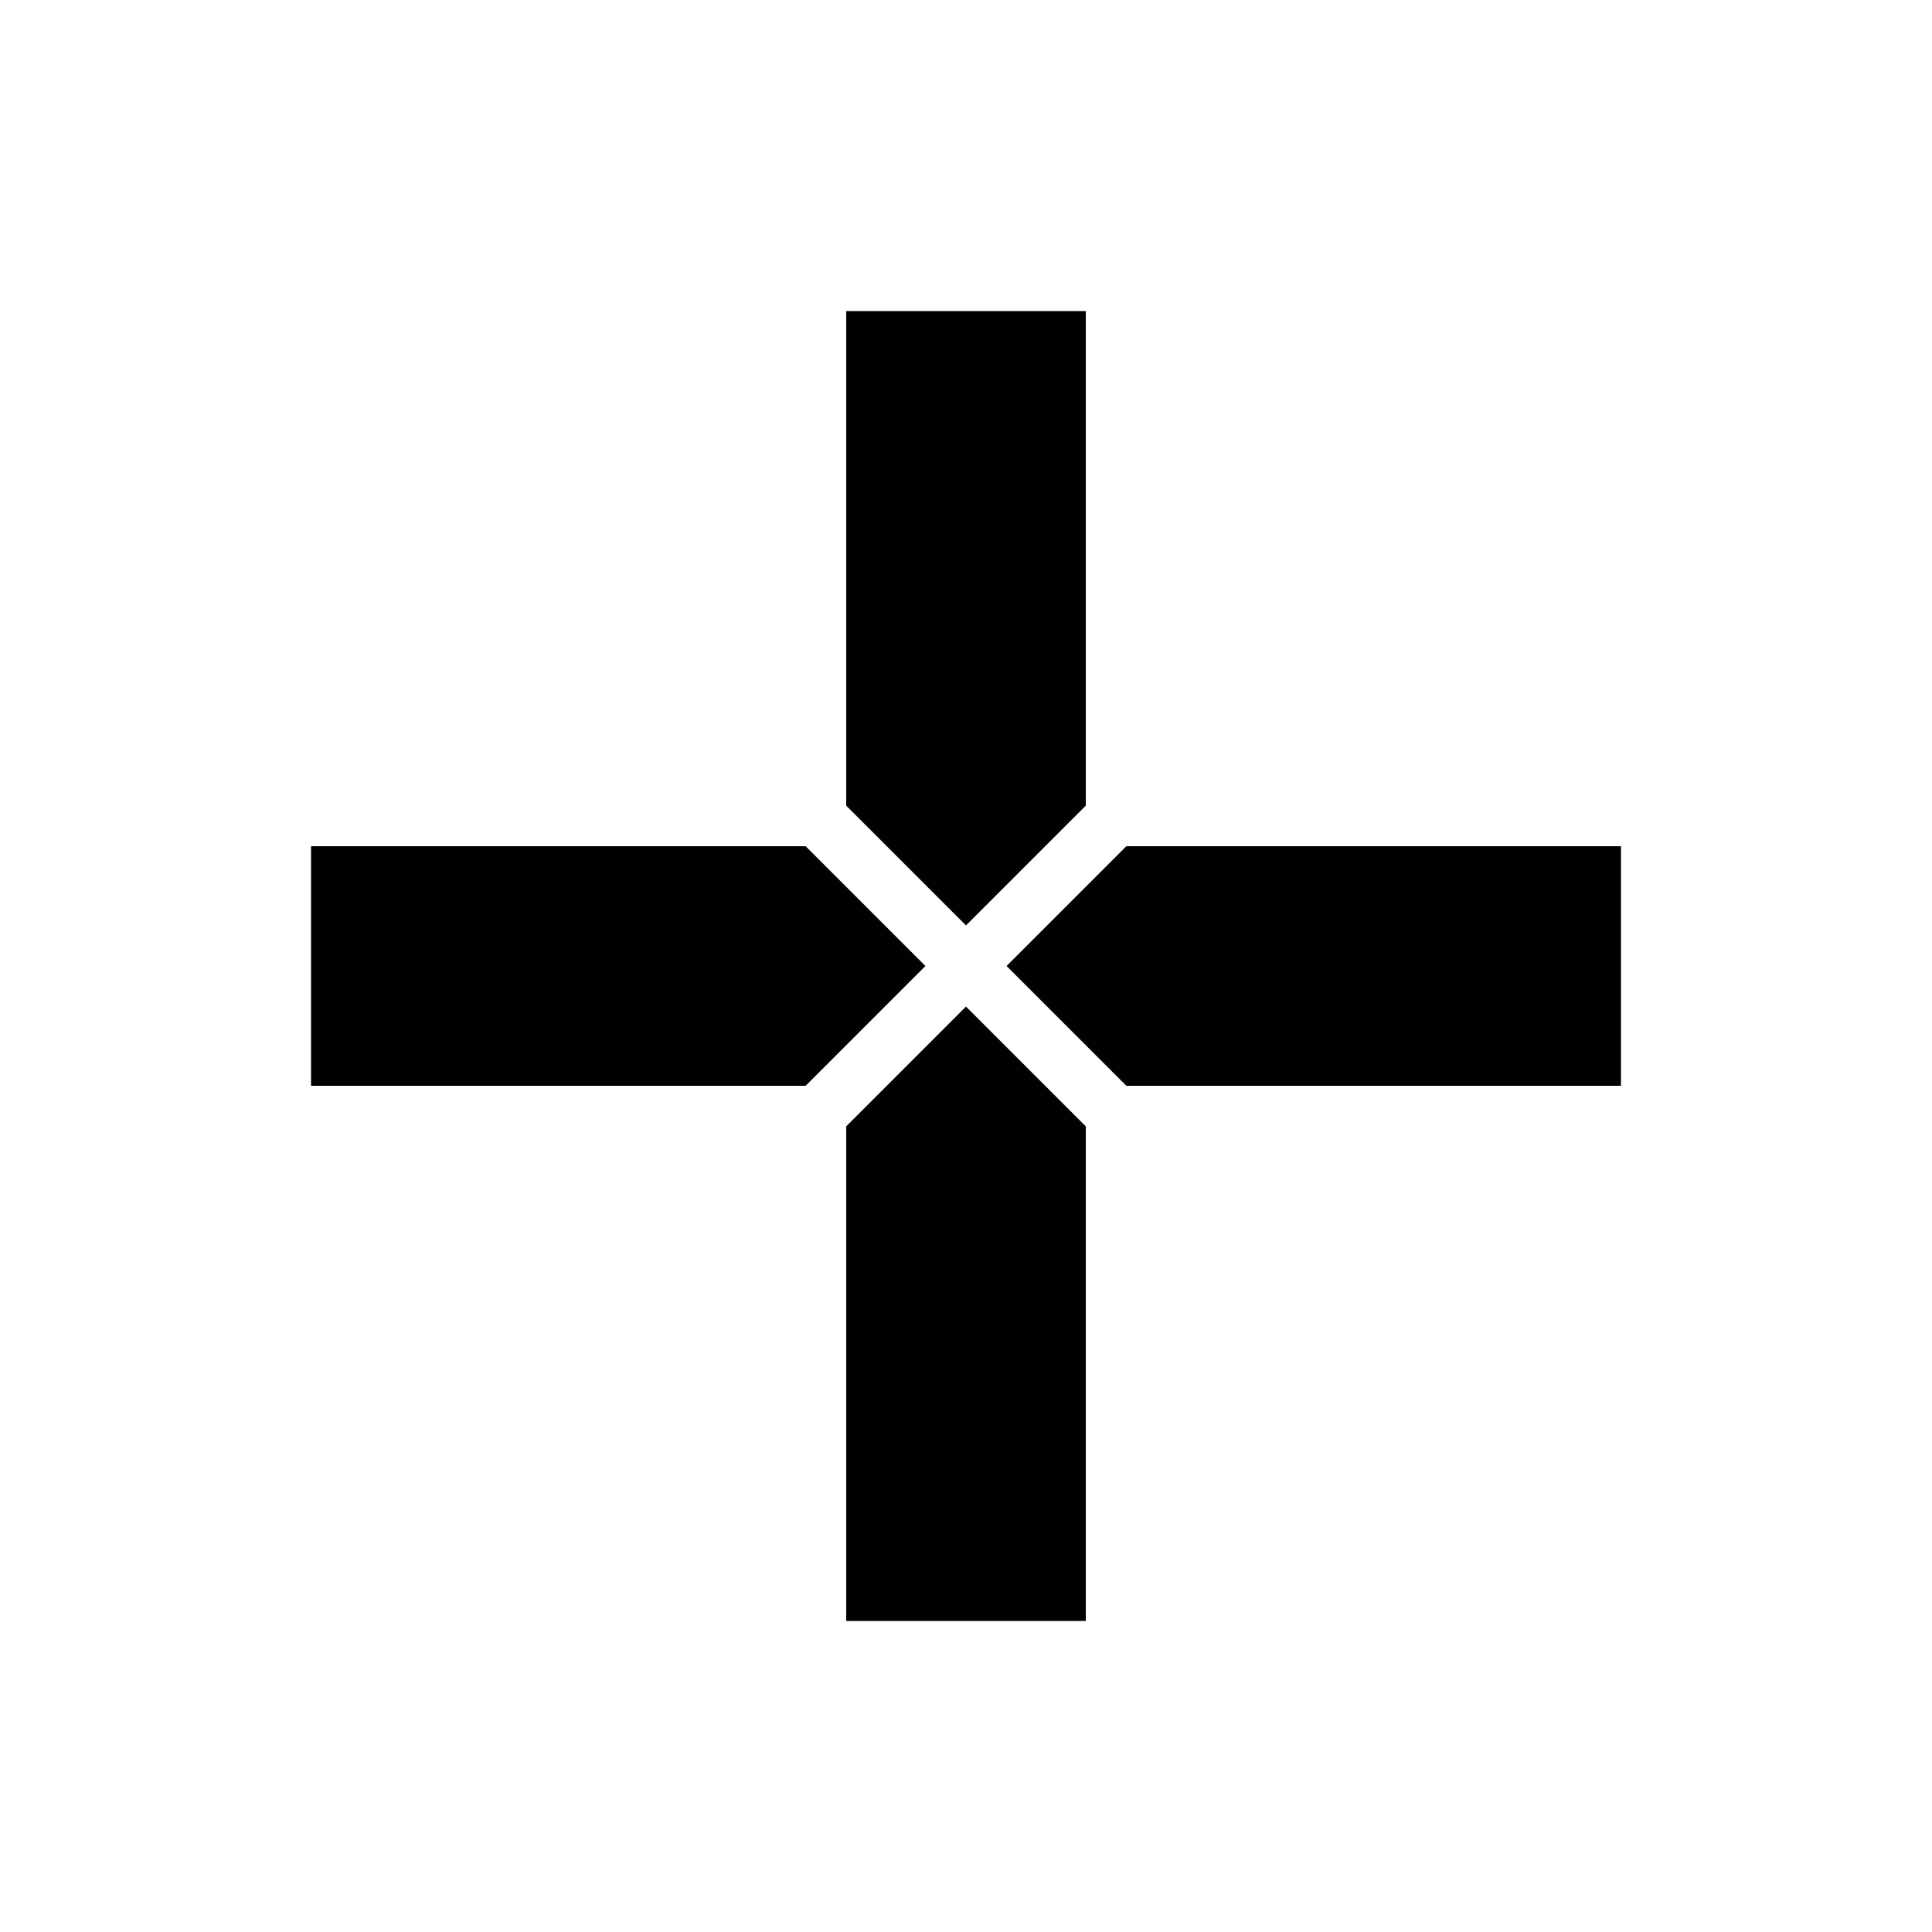 <?xml version="1.0" encoding="utf-8"?>
<!-- Generator: Adobe Illustrator 21.0.0, SVG Export Plug-In . SVG Version: 6.00 Build 0)  -->
<svg version="1.1" id="Layer_1" xmlns="http://www.w3.org/2000/svg" xmlns:xlink="http://www.w3.org/1999/xlink" x="0px" y="0px"
	 viewBox="0 0 100 100" enable-background="new 0 0 100 100" xml:space="preserve">
<g>
	<polygon fill="#010101" points="56.2,41.7 56.2,16.1 43.8,16.1 43.8,41.7 50,47.9 	"/>
	<polygon fill="#010101" points="41.7,43.8 16.1,43.8 16.1,56.2 41.7,56.2 47.9,50 	"/>
	<polygon fill="#010101" points="43.8,58.3 43.8,83.9 56.2,83.9 56.2,58.3 50,52.1 	"/>
	<polygon fill="#010101" points="58.3,56.2 83.9,56.2 83.9,43.8 58.3,43.8 52.1,50 	"/>
</g>
</svg>
